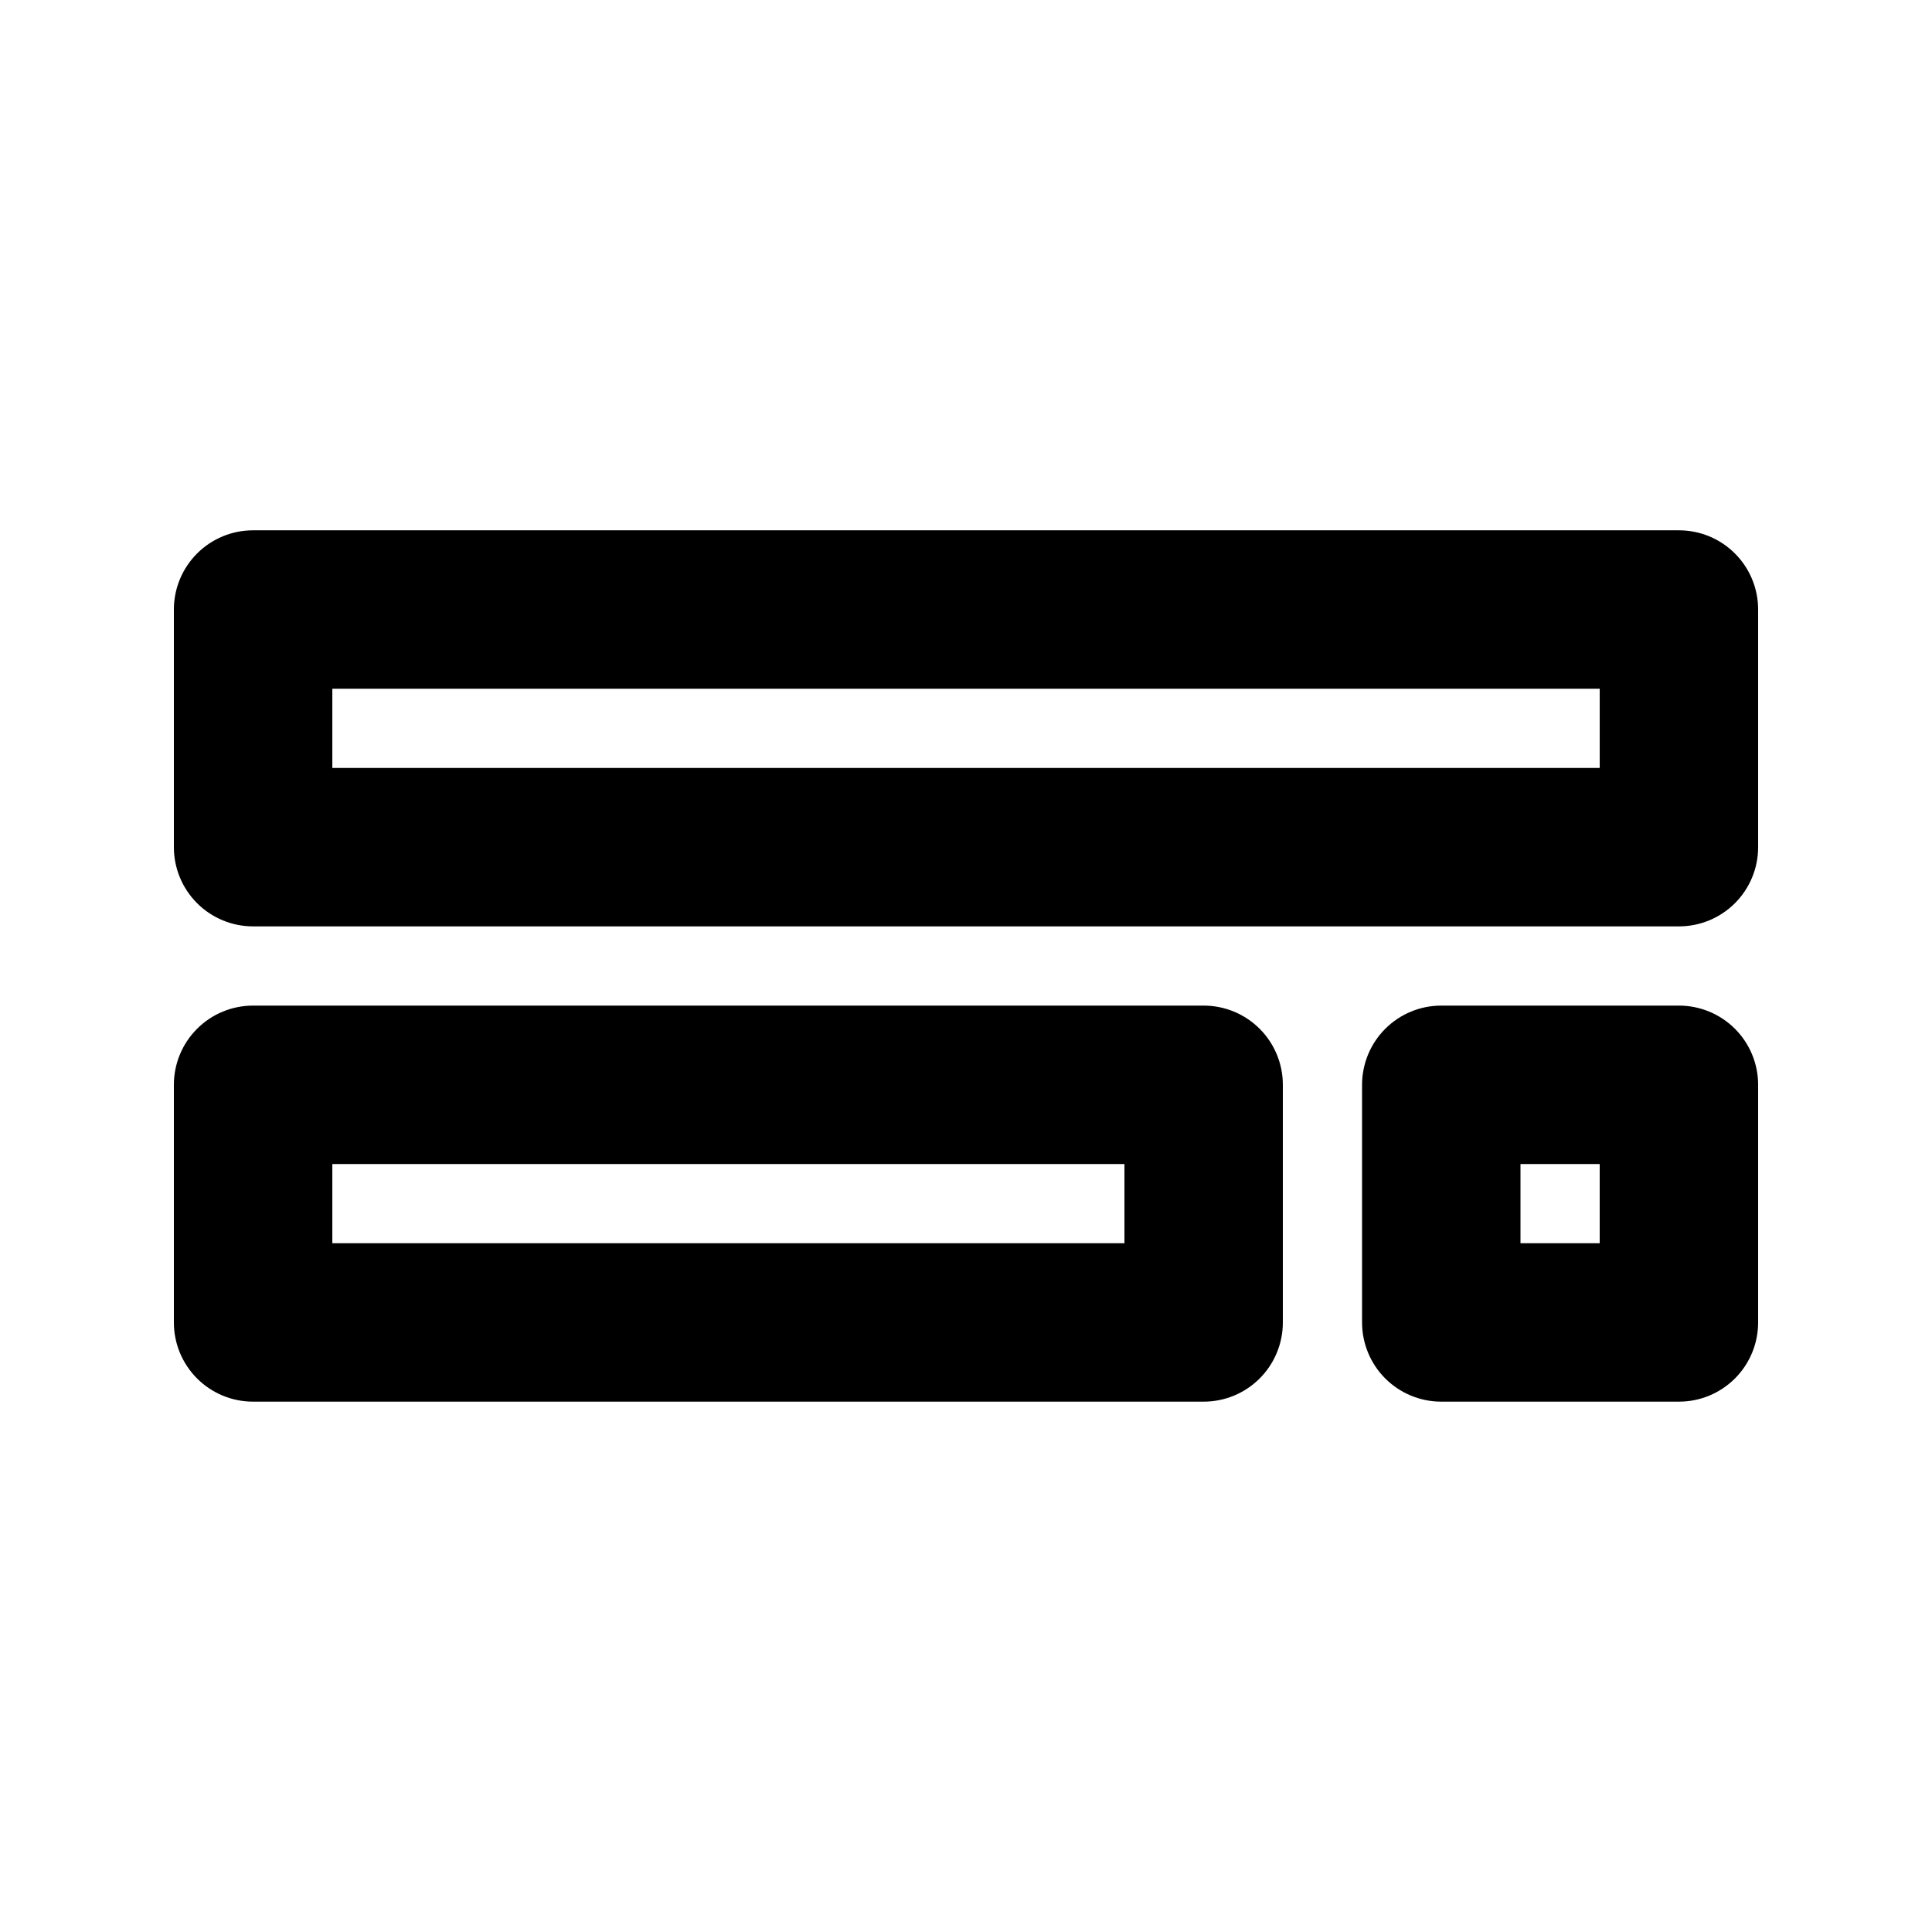 <?xml version="1.0" encoding="UTF-8"?>
<!-- Uploaded to: ICON Repo, www.iconrepo.com, Generator: ICON Repo Mixer Tools -->
<svg fill="#000000" width="800px" height="800px" version="1.1" viewBox="144 144 512 512" xmlns="http://www.w3.org/2000/svg">
 <path d="m588.93 389.5h-377.86c-5.566 0-10.91-2.211-14.844-6.148-3.938-3.938-6.148-9.277-6.148-14.844v-62.977c0-5.57 2.211-10.91 6.148-14.848 3.934-3.938 9.277-6.148 14.844-6.144h377.86c5.57-0.004 10.91 2.207 14.848 6.144s6.148 9.277 6.144 14.848v62.977c0.004 5.566-2.207 10.91-6.144 14.848s-9.277 6.144-14.848 6.144zm-356.86-41.984h335.87v-20.992h-335.87zm230.91 167.94-251.91-0.004c-5.566 0.004-10.91-2.207-14.844-6.144-3.938-3.938-6.148-9.277-6.148-14.848v-62.977 0.004c0-5.57 2.211-10.91 6.148-14.848 3.934-3.938 9.277-6.148 14.844-6.144h251.91c5.566-0.004 10.906 2.207 14.844 6.144s6.148 9.277 6.144 14.848v62.977-0.004c0.004 5.57-2.207 10.91-6.144 14.848s-9.277 6.148-14.844 6.144zm-230.91-41.984h209.92v-20.992h-209.92zm356.86 41.984-62.977-0.004c-5.566 0.004-10.906-2.207-14.844-6.144s-6.148-9.277-6.148-14.848v-62.977 0.004c0-5.57 2.211-10.91 6.148-14.848s9.277-6.148 14.844-6.144h62.977c5.57-0.004 10.91 2.207 14.848 6.144s6.148 9.277 6.144 14.848v62.977-0.004c0.004 5.57-2.207 10.91-6.144 14.848s-9.277 6.148-14.848 6.144zm-41.984-41.984h20.992v-20.992h-20.992z"/>
</svg>